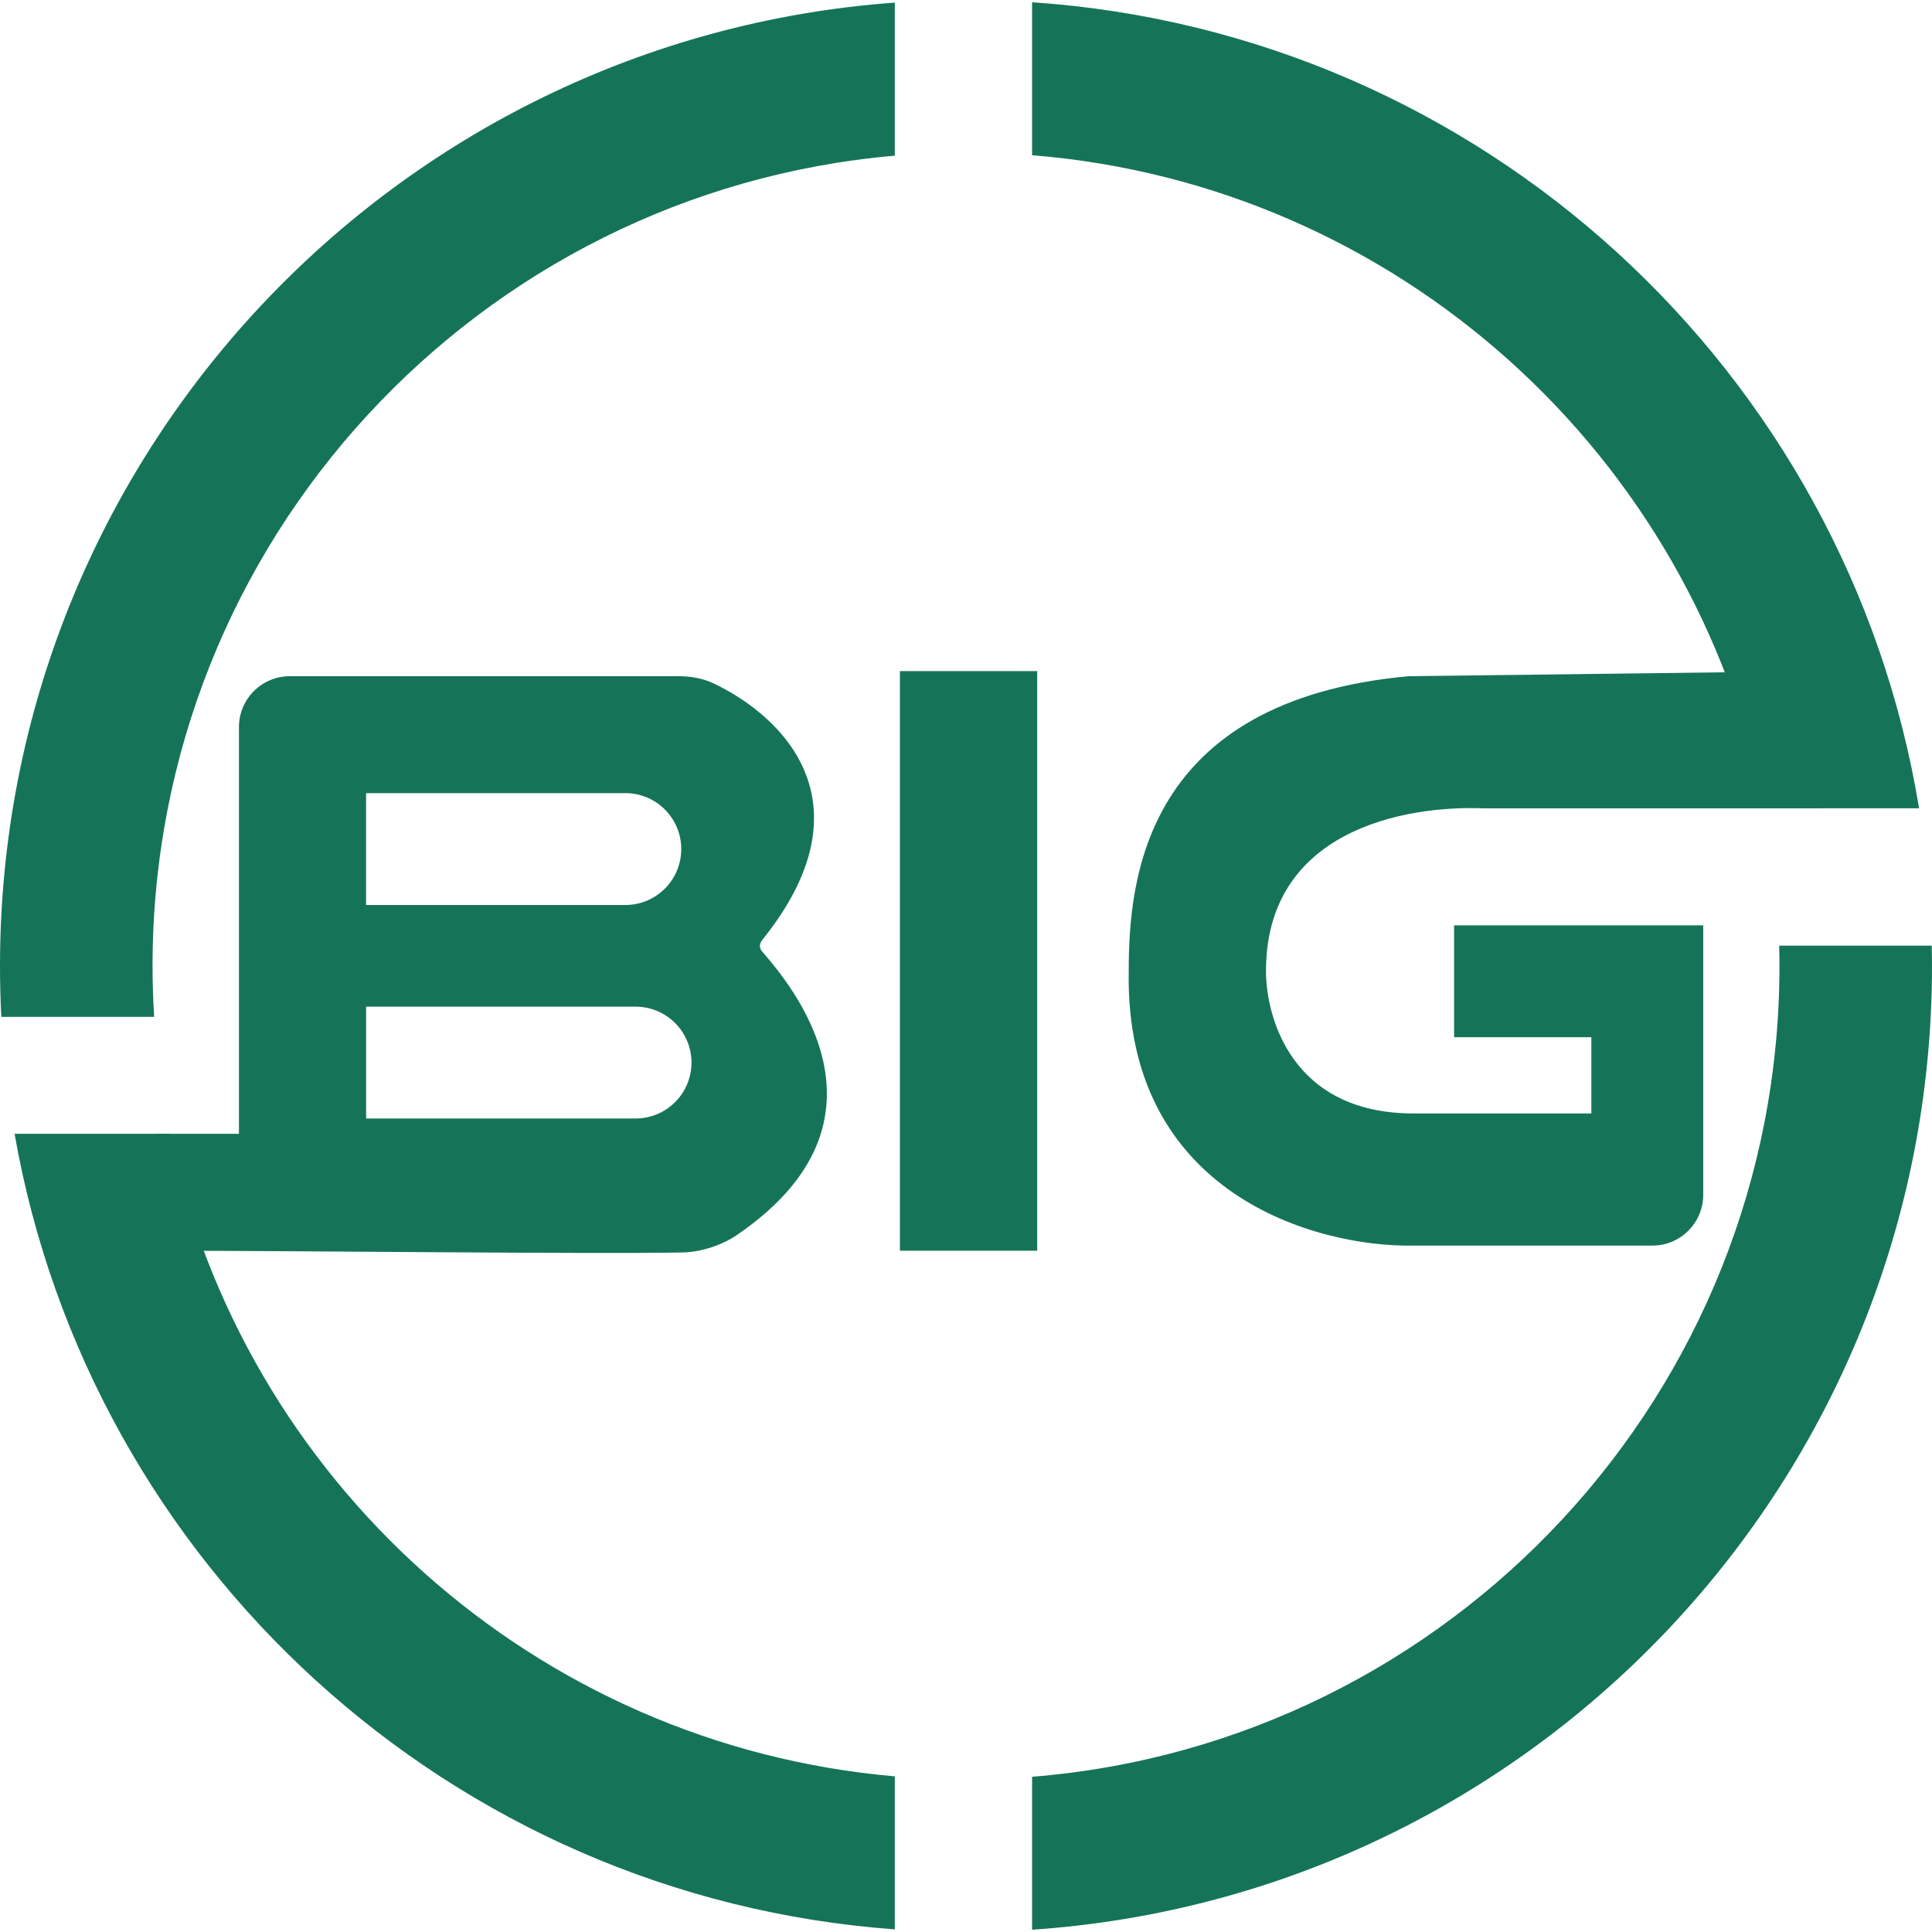 <svg width="44" height="44" viewBox="0 0 44 44" fill="none" xmlns="http://www.w3.org/2000/svg">
<g clip-path="url(#clip0_14105_556)">
<path d="M23.621 15.284H20.495V28.484H23.621V15.284Z" fill="#157457"/>
<path d="M33.116 21.074V23.621H36.242V25.358H32.19C29.411 25.358 28.832 23.158 28.832 22.116C28.832 18.925 31.958 18.333 33.811 18.41L41.443 18.41V15.284L32.074 15.4C26.053 15.956 25.706 20.032 25.706 22.116C25.613 27.21 29.99 28.407 32.19 28.368H37.632C38.271 28.368 38.79 27.85 38.79 27.21V21.074H33.116Z" fill="#157457"/>
<path d="M15.446 15.4C15.722 15.4 15.998 15.444 16.247 15.562C17.857 16.325 19.854 18.308 17.362 21.404C17.294 21.489 17.285 21.586 17.356 21.669L17.368 21.682C17.976 22.389 20.644 25.492 16.78 28.128C16.438 28.36 15.963 28.516 15.549 28.524C13.454 28.564 6.901 28.484 3.589 28.484V25.821H5.442V16.558C5.442 15.919 5.961 15.4 6.6 15.4H15.446ZM8.338 22.926V25.473H14.474C15.178 25.473 15.748 24.903 15.748 24.2C15.748 23.496 15.178 22.926 14.474 22.926H8.338ZM8.337 20.611H14.242C14.945 20.611 15.515 20.04 15.515 19.337C15.515 18.633 14.945 18.063 14.242 18.063H8.337V20.611Z" fill="#157457"/>
<path d="M44 22.001C44 33.645 34.953 43.175 23.505 43.948V40.465C33.033 39.699 40.526 31.726 40.526 22.001C40.526 21.846 40.524 21.69 40.52 21.536H43.994C43.997 21.69 44 21.846 44 22.001ZM3.868 25.821C5.521 33.706 12.187 39.745 20.379 40.455V43.94C10.265 43.203 2.05 35.631 0.332 25.821H3.868ZM20.379 3.545C10.906 4.366 3.474 12.315 3.474 22.001C3.474 22.389 3.487 22.775 3.511 23.158H0.03C0.01 22.775 8.43123e-06 22.389 0 22.001C0 10.396 8.986 0.889 20.379 0.059V3.545ZM23.505 0.051C33.751 0.744 42.071 8.45 43.706 18.409H40.178C38.599 10.375 31.829 4.204 23.505 3.535V0.051Z" fill="#157457"/>
</g>
<defs>
<clipPath id="clip0_14105_556">
<rect width="44" height="44" fill="white"/>
</clipPath>
</defs>
</svg>
